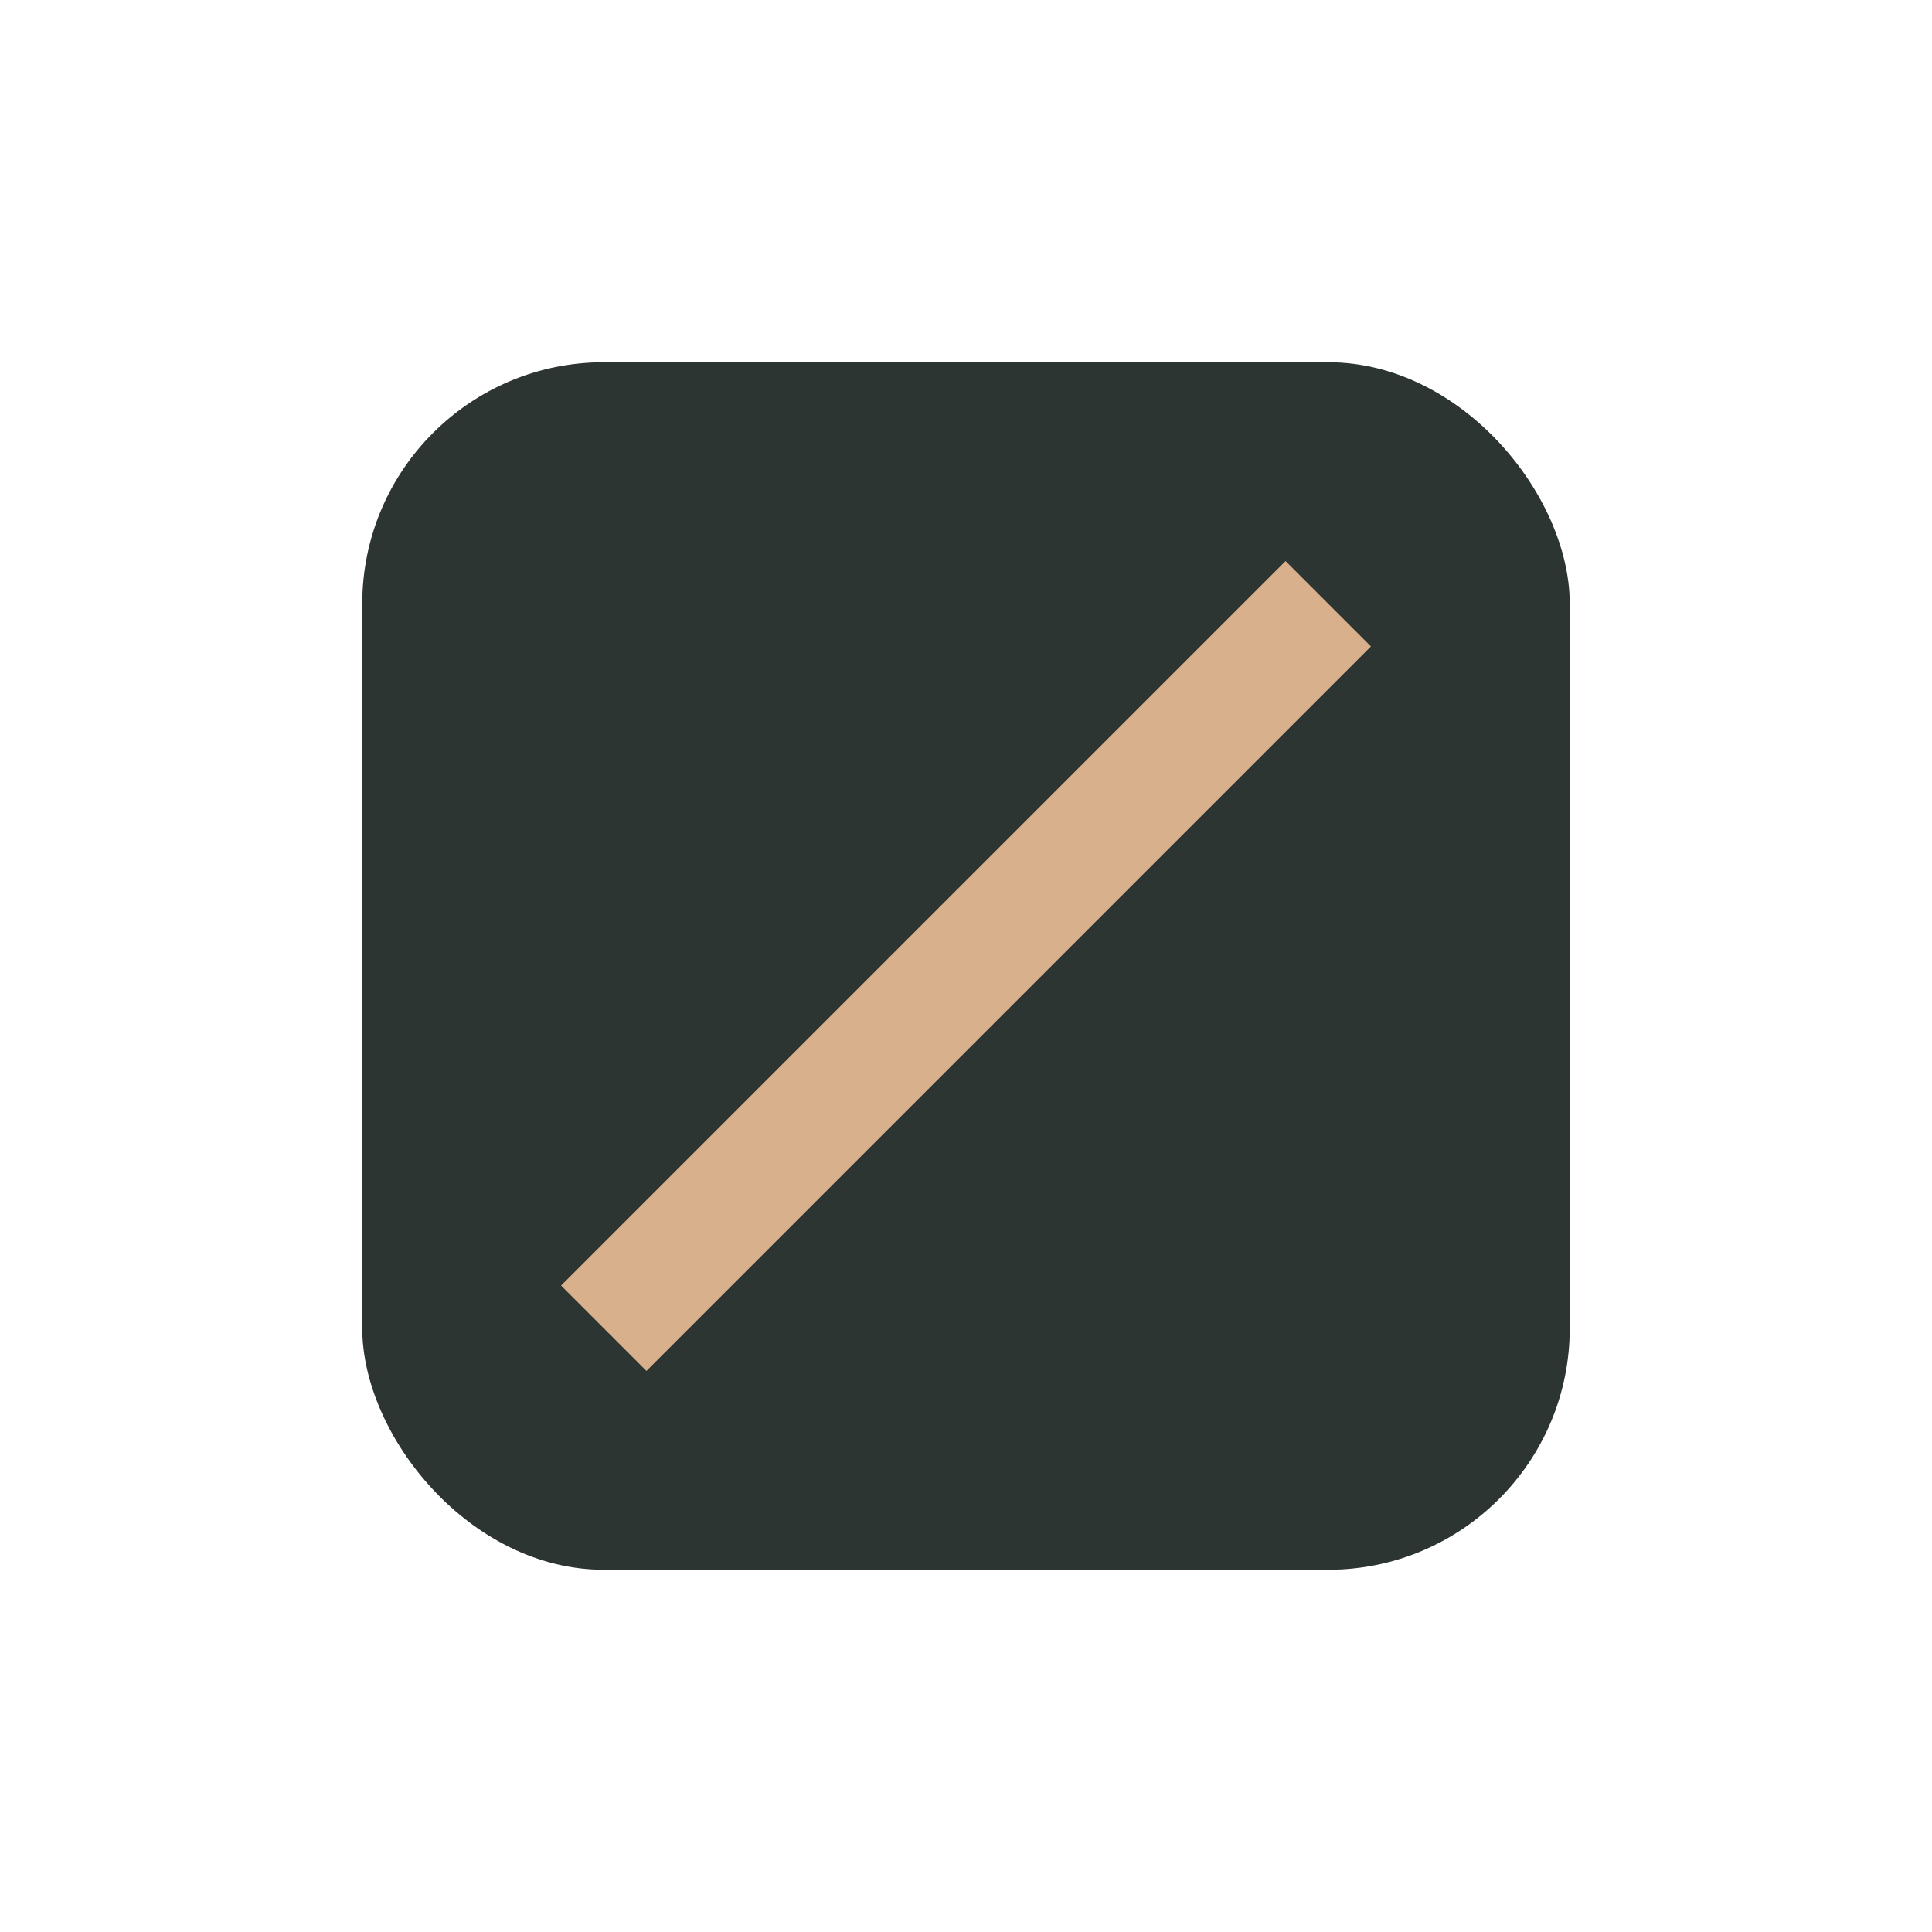 <?xml version="1.0" encoding="UTF-8"?>
<svg xmlns="http://www.w3.org/2000/svg" width="32" height="32" viewBox="0 0 32 32"><rect x="6" y="6" width="20" height="20" rx="4" fill="#2C3531"/><path d="M10 22l12-12" stroke="#D9B08C" stroke-width="2"/></svg>
